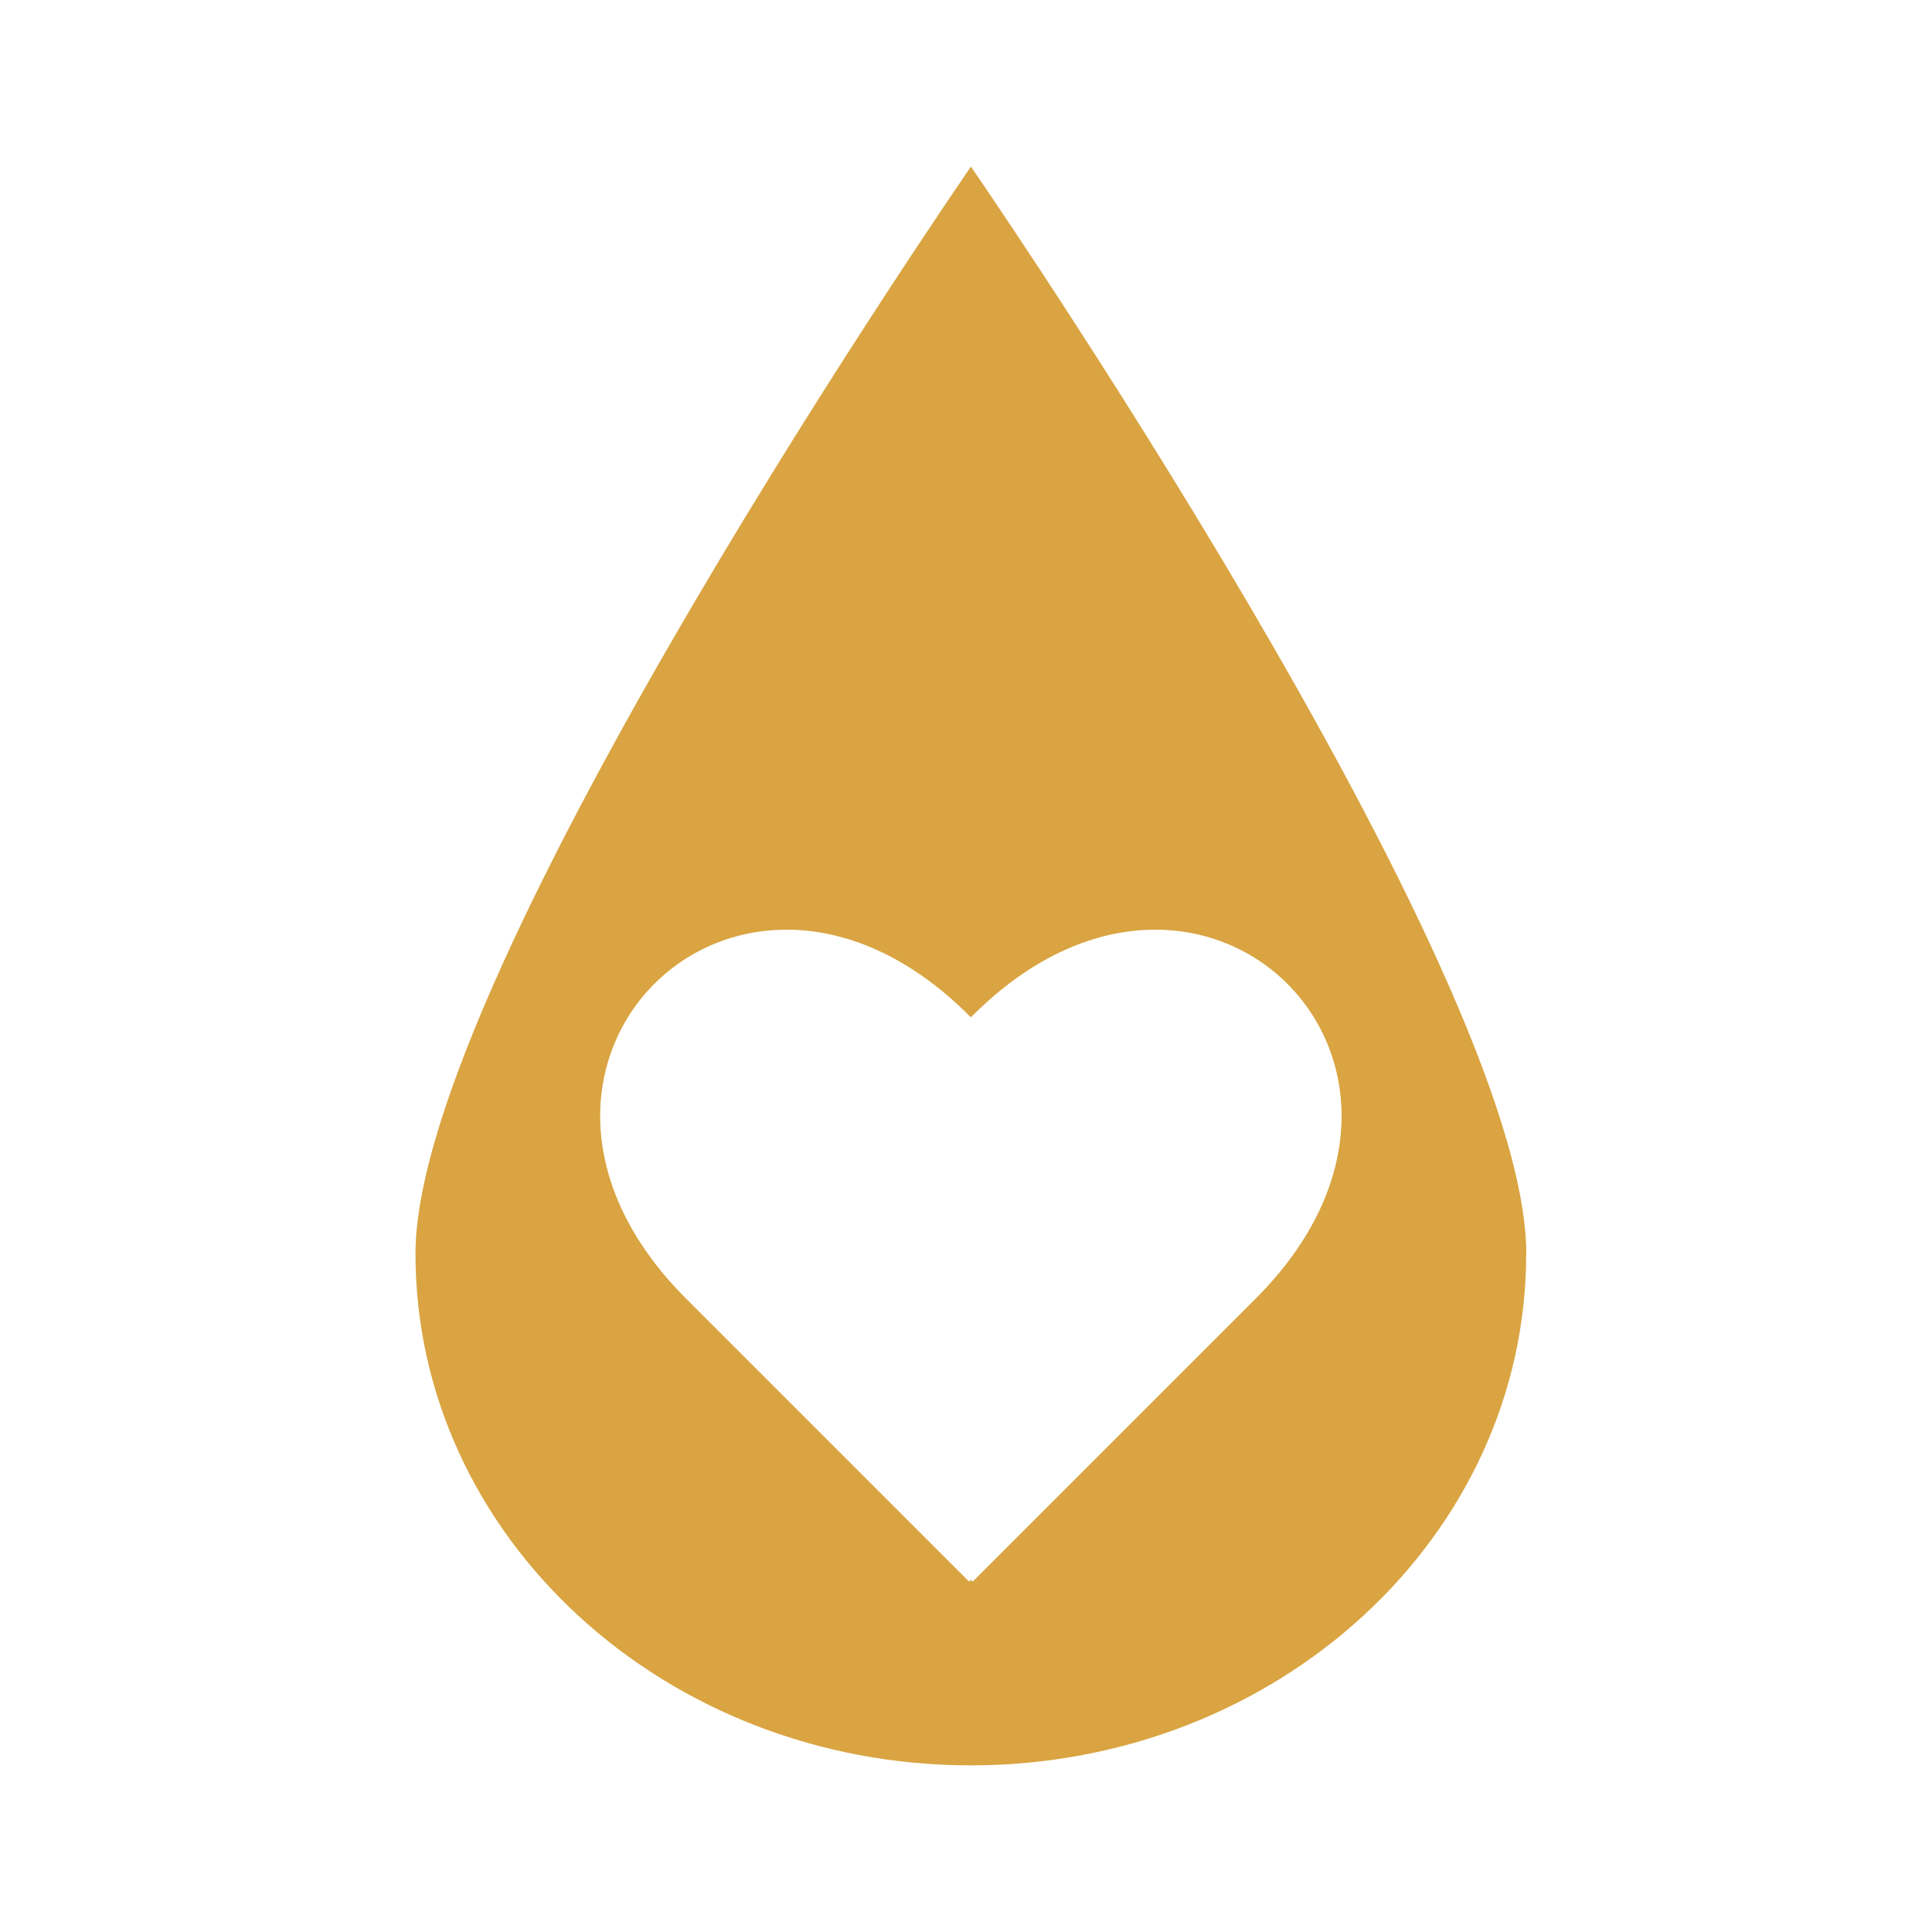 <?xml version="1.0" encoding="UTF-8"?>
<svg data-bbox="0 0 200 200" viewBox="0 0 200 200" xmlns="http://www.w3.org/2000/svg" data-type="color">
    <g>
        <path fill="#ffffff" d="M200 0v200H0V0z" data-color="1"/>
        <path d="M157.99 129.79c0 29.25-25.74 52.96-57.49 52.96s-57.49-23.71-57.49-52.96 57.5-112.54 57.5-112.54S158 100.54 158 129.79Z" fill="#d9a441" data-color="2"/>
        <path d="m129.99 134.43-29.3 29.3-29.3-29.3 29.3-29.3c23.91-23.91 53.21 5.39 29.3 29.3" fill="#ffffff" data-color="1"/>
        <path d="m71.02 134.43 29.3 29.3 29.3-29.3-29.3-29.3c-23.91-23.91-53.21 5.39-29.3 29.3" fill="#ffffff" data-color="1"/>
    </g>
</svg>
